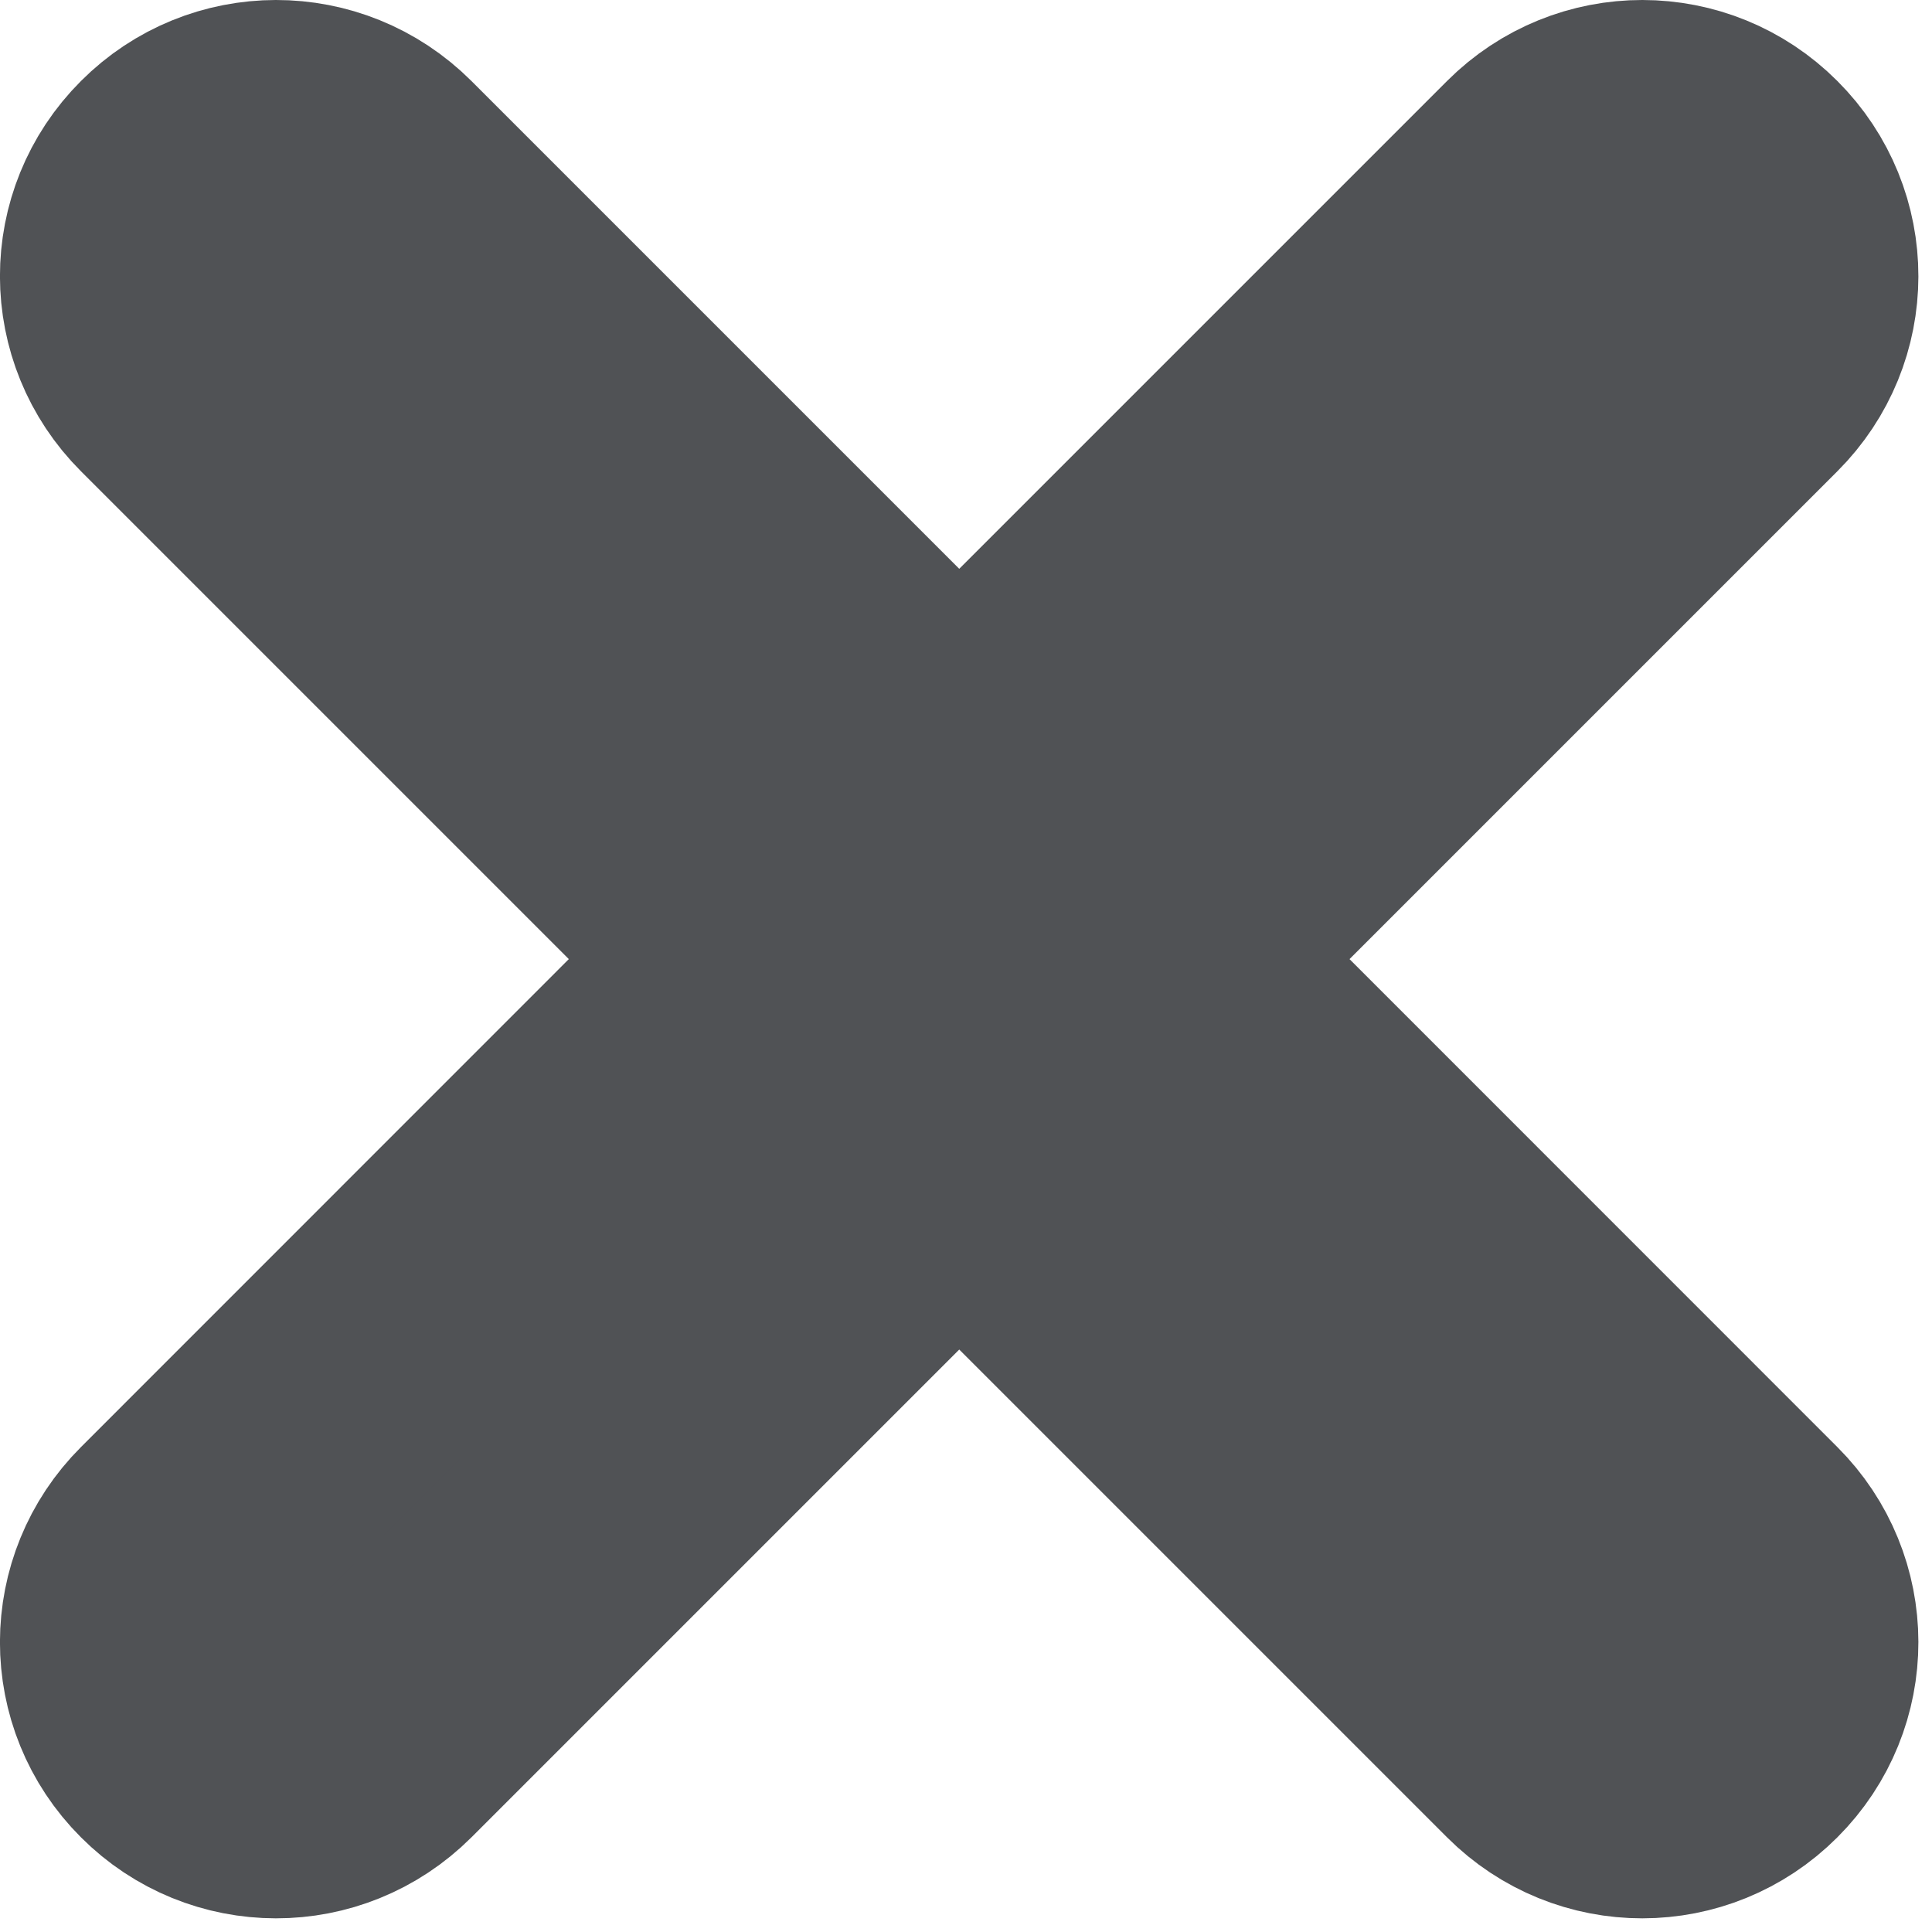 <?xml version="1.0" encoding="UTF-8"?>
<svg width="14px" height="14px" viewBox="0 0 14 14" version="1.1" xmlns="http://www.w3.org/2000/svg" xmlns:xlink="http://www.w3.org/1999/xlink">
    <!-- Generator: Sketch 55.1 (78136) - https://sketchapp.com -->
    <title>Icons / Icon Feature 36px Copy</title>
    <desc>Created with Sketch.</desc>
    <g id="Updates" stroke="none" stroke-width="1" fill="none" fill-rule="evenodd">
        <g id="Articles---Individual-Copy" transform="translate(-523, -2654)" fill="#505255" stroke="#505255" stroke-width="2">
            <g id="Group-2" transform="translate(125, 2608)">
                <g id="Icons-/-Icon-Feature-36px-Copy" transform="translate(399, 47)">
                    <g id="cross">
                        <path d="M5.951,4.536 L10.193,0.294 C10.586,-0.099 11.217,-0.097 11.607,0.294 C12.001,0.687 11.998,1.318 11.607,1.708 L7.365,5.95 L11.607,10.193 C11.998,10.583 12.001,11.214 11.607,11.607 C11.217,11.998 10.586,12 10.193,11.607 L5.951,7.365 L1.709,11.607 C1.315,12 0.684,11.998 0.294,11.607 C-0.1,11.214 -0.097,10.583 0.294,10.193 L4.536,5.95 L0.294,1.708 C-0.097,1.318 -0.1,0.687 0.294,0.294 C0.684,-0.097 1.315,-0.099 1.709,0.294 L5.951,4.536 Z" id="Combined-Shape"></path>
                    </g>
                </g>
            </g>
        </g>
    </g>
</svg>